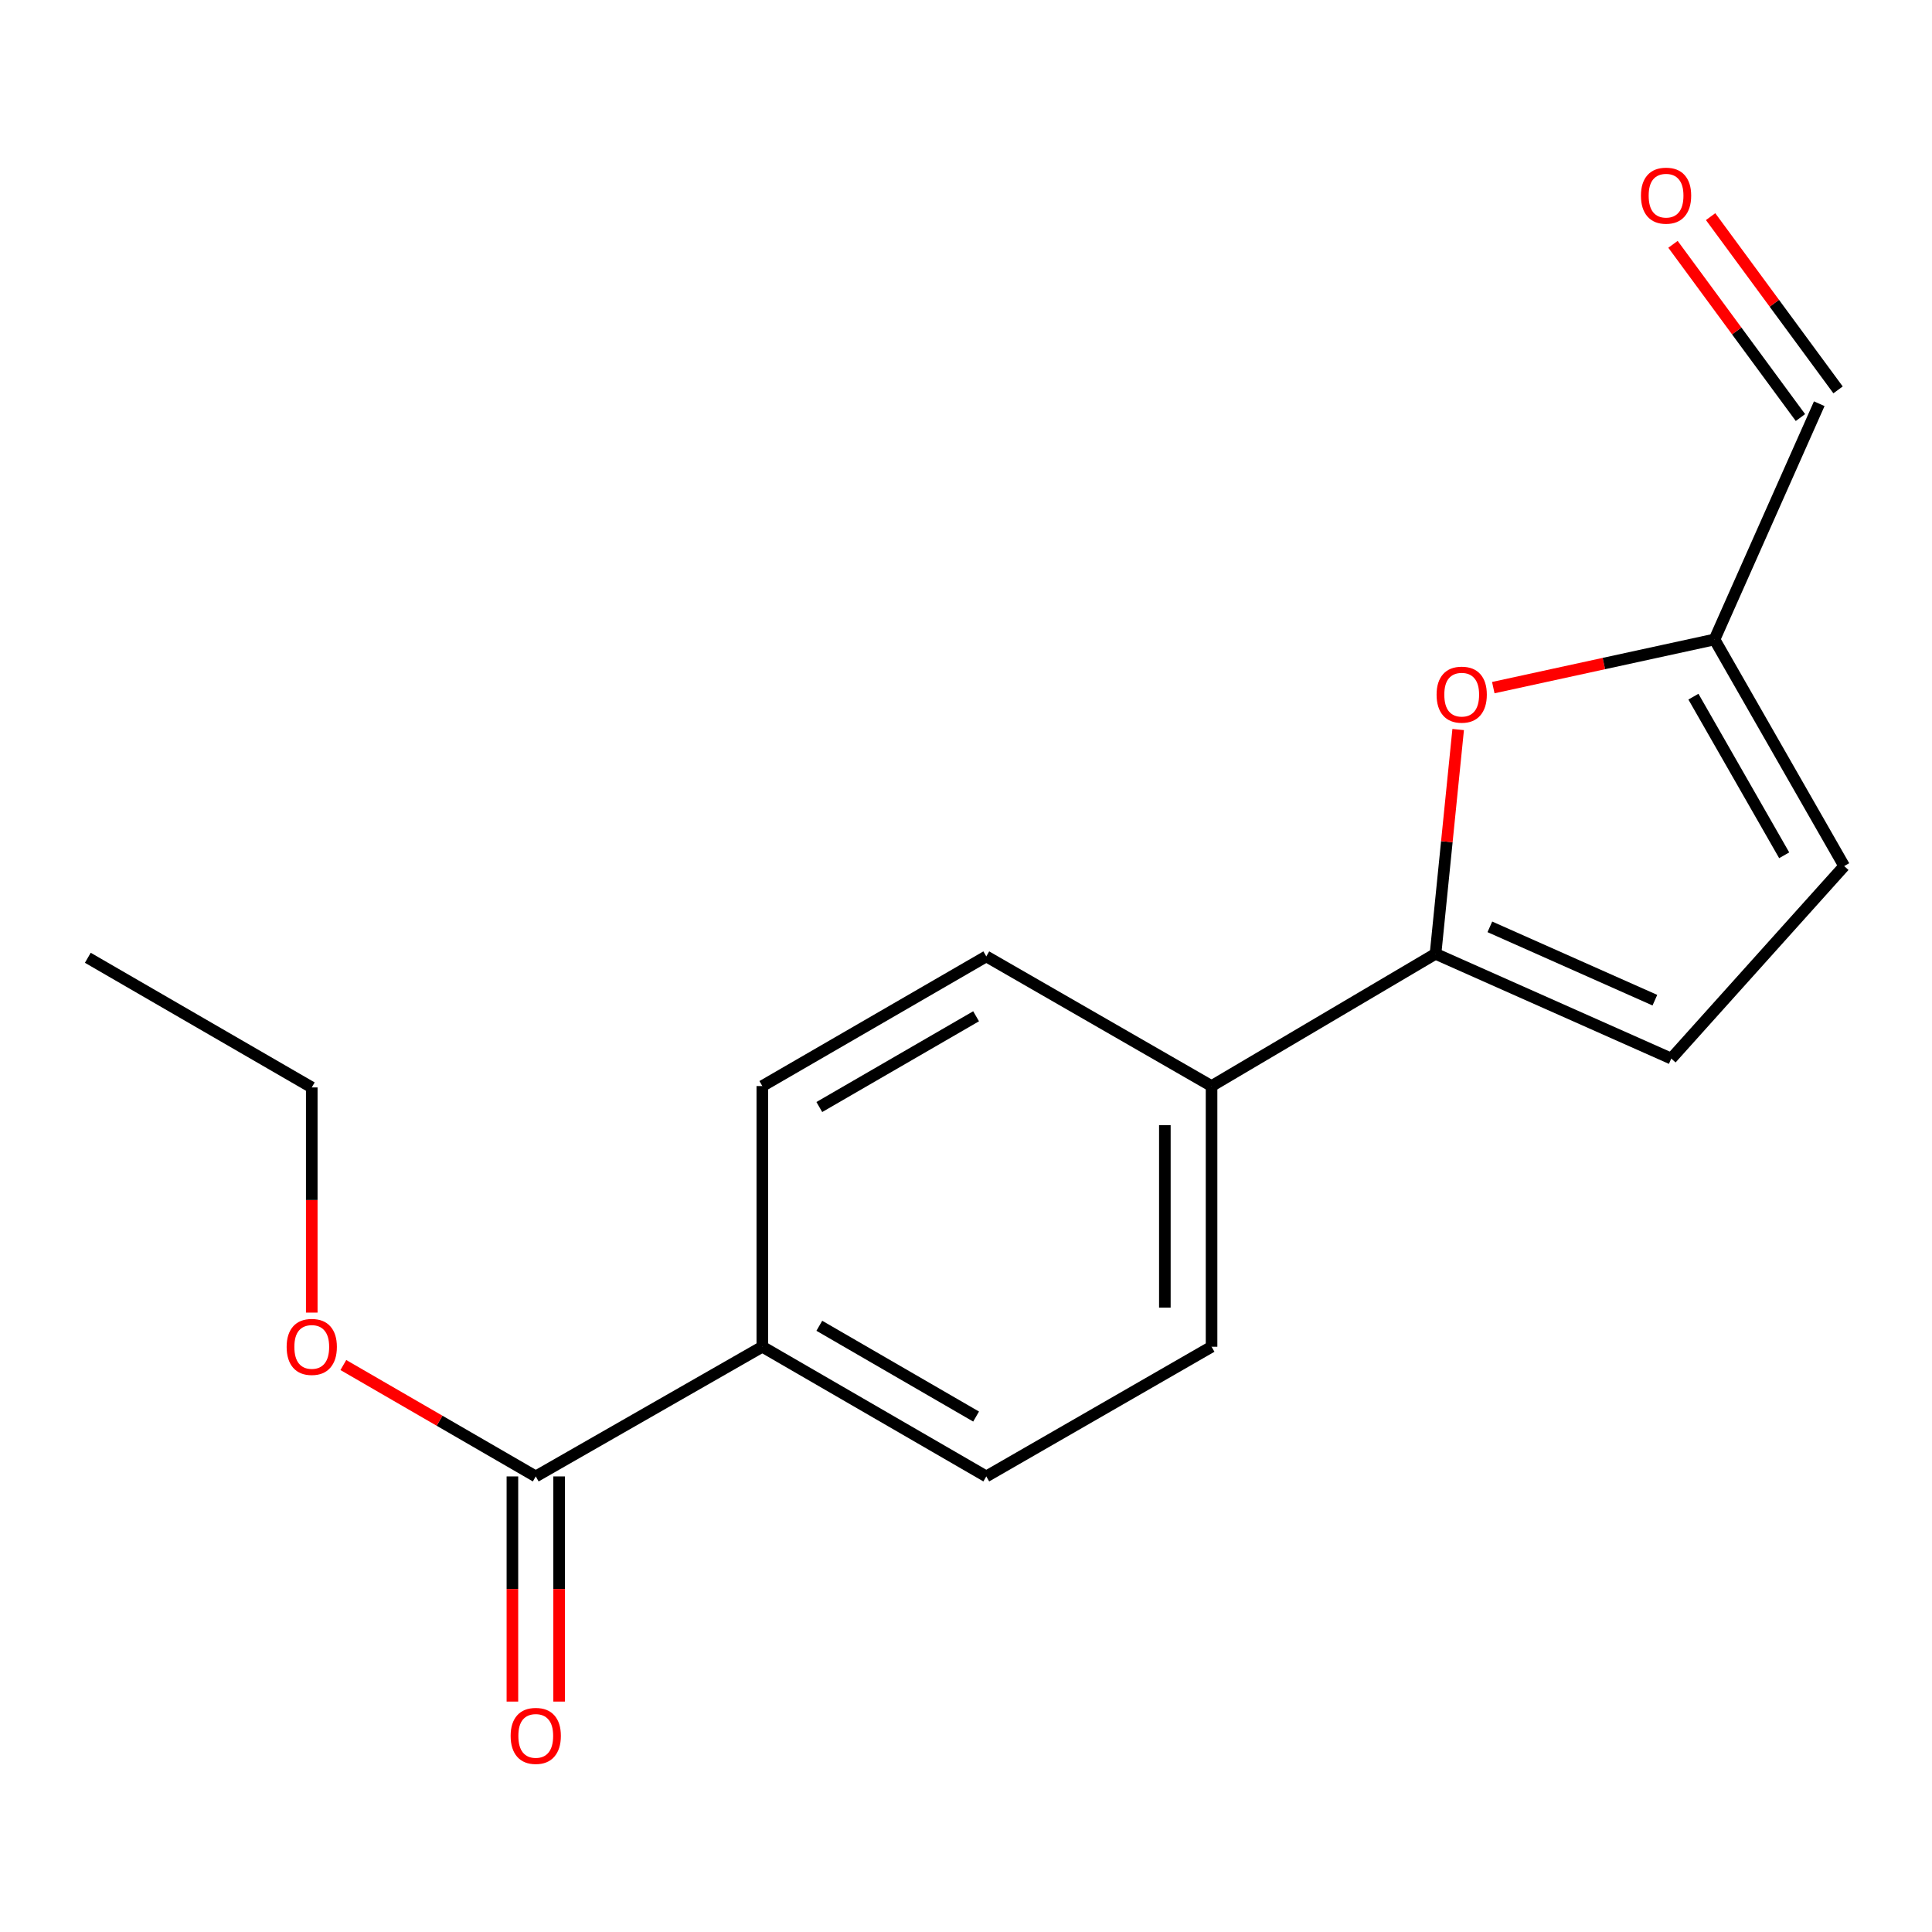 <?xml version='1.0' encoding='iso-8859-1'?>
<svg version='1.1' baseProfile='full'
              xmlns='http://www.w3.org/2000/svg'
                      xmlns:rdkit='http://www.rdkit.org/xml'
                      xmlns:xlink='http://www.w3.org/1999/xlink'
                  xml:space='preserve'
width='1000px' height='1000px' viewBox='0 0 1000 1000'>
<!-- END OF HEADER -->
<rect style='opacity:1.0;fill:#FFFFFF;stroke:none' width='1000' height='1000' x='0' y='0'> </rect>
<path class='bond-0' d='M 743.026,493.689 L 748.886,435.647' style='fill:none;fill-rule:evenodd;stroke:#000000;stroke-width:6px;stroke-linecap:butt;stroke-linejoin:miter;stroke-opacity:1' />
<path class='bond-0' d='M 748.886,435.647 L 754.746,377.604' style='fill:none;fill-rule:evenodd;stroke:#FF0000;stroke-width:6px;stroke-linecap:butt;stroke-linejoin:miter;stroke-opacity:1' />
<path class='bond-1' d='M 743.026,493.689 L 865.049,547.919' style='fill:none;fill-rule:evenodd;stroke:#000000;stroke-width:6px;stroke-linecap:butt;stroke-linejoin:miter;stroke-opacity:1' />
<path class='bond-1' d='M 771.147,479.733 L 856.563,517.694' style='fill:none;fill-rule:evenodd;stroke:#000000;stroke-width:6px;stroke-linecap:butt;stroke-linejoin:miter;stroke-opacity:1' />
<path class='bond-5' d='M 743.026,493.689 L 627.1,562.141' style='fill:none;fill-rule:evenodd;stroke:#000000;stroke-width:6px;stroke-linecap:butt;stroke-linejoin:miter;stroke-opacity:1' />
<path class='bond-2' d='M 772.924,355.913 L 830.174,343.45' style='fill:none;fill-rule:evenodd;stroke:#FF0000;stroke-width:6px;stroke-linecap:butt;stroke-linejoin:miter;stroke-opacity:1' />
<path class='bond-2' d='M 830.174,343.45 L 887.423,330.987' style='fill:none;fill-rule:evenodd;stroke:#000000;stroke-width:6px;stroke-linecap:butt;stroke-linejoin:miter;stroke-opacity:1' />
<path class='bond-4' d='M 865.049,547.919 L 954.545,448.283' style='fill:none;fill-rule:evenodd;stroke:#000000;stroke-width:6px;stroke-linecap:butt;stroke-linejoin:miter;stroke-opacity:1' />
<path class='bond-12' d='M 887.423,330.987 L 941.639,208.964' style='fill:none;fill-rule:evenodd;stroke:#000000;stroke-width:6px;stroke-linecap:butt;stroke-linejoin:miter;stroke-opacity:1' />
<path class='bond-17' d='M 887.423,330.987 L 954.545,448.283' style='fill:none;fill-rule:evenodd;stroke:#000000;stroke-width:6px;stroke-linecap:butt;stroke-linejoin:miter;stroke-opacity:1' />
<path class='bond-17' d='M 876.51,360.588 L 923.496,442.695' style='fill:none;fill-rule:evenodd;stroke:#000000;stroke-width:6px;stroke-linecap:butt;stroke-linejoin:miter;stroke-opacity:1' />
<path class='bond-3' d='M 277.307,764.193 L 394.576,697.071' style='fill:none;fill-rule:evenodd;stroke:#000000;stroke-width:6px;stroke-linecap:butt;stroke-linejoin:miter;stroke-opacity:1' />
<path class='bond-7' d='M 265.22,764.193 L 265.22,822.464' style='fill:none;fill-rule:evenodd;stroke:#000000;stroke-width:6px;stroke-linecap:butt;stroke-linejoin:miter;stroke-opacity:1' />
<path class='bond-7' d='M 265.22,822.464 L 265.22,880.735' style='fill:none;fill-rule:evenodd;stroke:#FF0000;stroke-width:6px;stroke-linecap:butt;stroke-linejoin:miter;stroke-opacity:1' />
<path class='bond-7' d='M 289.394,764.193 L 289.394,822.464' style='fill:none;fill-rule:evenodd;stroke:#000000;stroke-width:6px;stroke-linecap:butt;stroke-linejoin:miter;stroke-opacity:1' />
<path class='bond-7' d='M 289.394,822.464 L 289.394,880.735' style='fill:none;fill-rule:evenodd;stroke:#FF0000;stroke-width:6px;stroke-linecap:butt;stroke-linejoin:miter;stroke-opacity:1' />
<path class='bond-14' d='M 277.307,764.193 L 227.512,735.364' style='fill:none;fill-rule:evenodd;stroke:#000000;stroke-width:6px;stroke-linecap:butt;stroke-linejoin:miter;stroke-opacity:1' />
<path class='bond-14' d='M 227.512,735.364 L 177.716,706.536' style='fill:none;fill-rule:evenodd;stroke:#FF0000;stroke-width:6px;stroke-linecap:butt;stroke-linejoin:miter;stroke-opacity:1' />
<path class='bond-8' d='M 627.1,562.141 L 510.502,495.032' style='fill:none;fill-rule:evenodd;stroke:#000000;stroke-width:6px;stroke-linecap:butt;stroke-linejoin:miter;stroke-opacity:1' />
<path class='bond-9' d='M 627.1,562.141 L 627.1,697.071' style='fill:none;fill-rule:evenodd;stroke:#000000;stroke-width:6px;stroke-linecap:butt;stroke-linejoin:miter;stroke-opacity:1' />
<path class='bond-9' d='M 602.926,582.381 L 602.926,676.831' style='fill:none;fill-rule:evenodd;stroke:#000000;stroke-width:6px;stroke-linecap:butt;stroke-linejoin:miter;stroke-opacity:1' />
<path class='bond-6' d='M 394.576,697.071 L 510.502,764.193' style='fill:none;fill-rule:evenodd;stroke:#000000;stroke-width:6px;stroke-linecap:butt;stroke-linejoin:miter;stroke-opacity:1' />
<path class='bond-6' d='M 424.078,686.219 L 505.226,733.204' style='fill:none;fill-rule:evenodd;stroke:#000000;stroke-width:6px;stroke-linecap:butt;stroke-linejoin:miter;stroke-opacity:1' />
<path class='bond-18' d='M 394.576,697.071 L 394.576,562.141' style='fill:none;fill-rule:evenodd;stroke:#000000;stroke-width:6px;stroke-linecap:butt;stroke-linejoin:miter;stroke-opacity:1' />
<path class='bond-10' d='M 510.502,495.032 L 394.576,562.141' style='fill:none;fill-rule:evenodd;stroke:#000000;stroke-width:6px;stroke-linecap:butt;stroke-linejoin:miter;stroke-opacity:1' />
<path class='bond-10' d='M 505.224,526.02 L 424.076,572.996' style='fill:none;fill-rule:evenodd;stroke:#000000;stroke-width:6px;stroke-linecap:butt;stroke-linejoin:miter;stroke-opacity:1' />
<path class='bond-11' d='M 627.1,697.071 L 510.502,764.193' style='fill:none;fill-rule:evenodd;stroke:#000000;stroke-width:6px;stroke-linecap:butt;stroke-linejoin:miter;stroke-opacity:1' />
<path class='bond-13' d='M 951.375,201.801 L 918.39,156.967' style='fill:none;fill-rule:evenodd;stroke:#000000;stroke-width:6px;stroke-linecap:butt;stroke-linejoin:miter;stroke-opacity:1' />
<path class='bond-13' d='M 918.39,156.967 L 885.406,112.132' style='fill:none;fill-rule:evenodd;stroke:#FF0000;stroke-width:6px;stroke-linecap:butt;stroke-linejoin:miter;stroke-opacity:1' />
<path class='bond-13' d='M 931.904,216.127 L 898.919,171.292' style='fill:none;fill-rule:evenodd;stroke:#000000;stroke-width:6px;stroke-linecap:butt;stroke-linejoin:miter;stroke-opacity:1' />
<path class='bond-13' d='M 898.919,171.292 L 865.934,126.457' style='fill:none;fill-rule:evenodd;stroke:#FF0000;stroke-width:6px;stroke-linecap:butt;stroke-linejoin:miter;stroke-opacity:1' />
<path class='bond-15' d='M 161.367,679.395 L 161.367,621.124' style='fill:none;fill-rule:evenodd;stroke:#FF0000;stroke-width:6px;stroke-linecap:butt;stroke-linejoin:miter;stroke-opacity:1' />
<path class='bond-15' d='M 161.367,621.124 L 161.367,562.853' style='fill:none;fill-rule:evenodd;stroke:#000000;stroke-width:6px;stroke-linecap:butt;stroke-linejoin:miter;stroke-opacity:1' />
<path class='bond-16' d='M 161.367,562.853 L 45.455,495.744' style='fill:none;fill-rule:evenodd;stroke:#000000;stroke-width:6px;stroke-linecap:butt;stroke-linejoin:miter;stroke-opacity:1' />
<path  class='atom-1' d='M 743.577 359.552
Q 743.577 352.752, 746.937 348.952
Q 750.297 345.152, 756.577 345.152
Q 762.857 345.152, 766.217 348.952
Q 769.577 352.752, 769.577 359.552
Q 769.577 366.432, 766.177 370.352
Q 762.777 374.232, 756.577 374.232
Q 750.337 374.232, 746.937 370.352
Q 743.577 366.472, 743.577 359.552
M 756.577 371.032
Q 760.897 371.032, 763.217 368.152
Q 765.577 365.232, 765.577 359.552
Q 765.577 353.992, 763.217 351.192
Q 760.897 348.352, 756.577 348.352
Q 752.257 348.352, 749.897 351.152
Q 747.577 353.952, 747.577 359.552
Q 747.577 365.272, 749.897 368.152
Q 752.257 371.032, 756.577 371.032
' fill='#FF0000'/>
<path  class='atom-8' d='M 264.307 898.49
Q 264.307 891.69, 267.667 887.89
Q 271.027 884.09, 277.307 884.09
Q 283.587 884.09, 286.947 887.89
Q 290.307 891.69, 290.307 898.49
Q 290.307 905.37, 286.907 909.29
Q 283.507 913.17, 277.307 913.17
Q 271.067 913.17, 267.667 909.29
Q 264.307 905.41, 264.307 898.49
M 277.307 909.97
Q 281.627 909.97, 283.947 907.09
Q 286.307 904.17, 286.307 898.49
Q 286.307 892.93, 283.947 890.13
Q 281.627 887.29, 277.307 887.29
Q 272.987 887.29, 270.627 890.09
Q 268.307 892.89, 268.307 898.49
Q 268.307 904.21, 270.627 907.09
Q 272.987 909.97, 277.307 909.97
' fill='#FF0000'/>
<path  class='atom-14' d='M 849.35 101.27
Q 849.35 94.47, 852.71 90.67
Q 856.07 86.87, 862.35 86.87
Q 868.63 86.87, 871.99 90.67
Q 875.35 94.47, 875.35 101.27
Q 875.35 108.15, 871.95 112.07
Q 868.55 115.95, 862.35 115.95
Q 856.11 115.95, 852.71 112.07
Q 849.35 108.19, 849.35 101.27
M 862.35 112.75
Q 866.67 112.75, 868.99 109.87
Q 871.35 106.95, 871.35 101.27
Q 871.35 95.71, 868.99 92.91
Q 866.67 90.07, 862.35 90.07
Q 858.03 90.07, 855.67 92.87
Q 853.35 95.67, 853.35 101.27
Q 853.35 106.99, 855.67 109.87
Q 858.03 112.75, 862.35 112.75
' fill='#FF0000'/>
<path  class='atom-15' d='M 148.367 697.151
Q 148.367 690.351, 151.727 686.551
Q 155.087 682.751, 161.367 682.751
Q 167.647 682.751, 171.007 686.551
Q 174.367 690.351, 174.367 697.151
Q 174.367 704.031, 170.967 707.951
Q 167.567 711.831, 161.367 711.831
Q 155.127 711.831, 151.727 707.951
Q 148.367 704.071, 148.367 697.151
M 161.367 708.631
Q 165.687 708.631, 168.007 705.751
Q 170.367 702.831, 170.367 697.151
Q 170.367 691.591, 168.007 688.791
Q 165.687 685.951, 161.367 685.951
Q 157.047 685.951, 154.687 688.751
Q 152.367 691.551, 152.367 697.151
Q 152.367 702.871, 154.687 705.751
Q 157.047 708.631, 161.367 708.631
' fill='#FF0000'/>
</svg>
